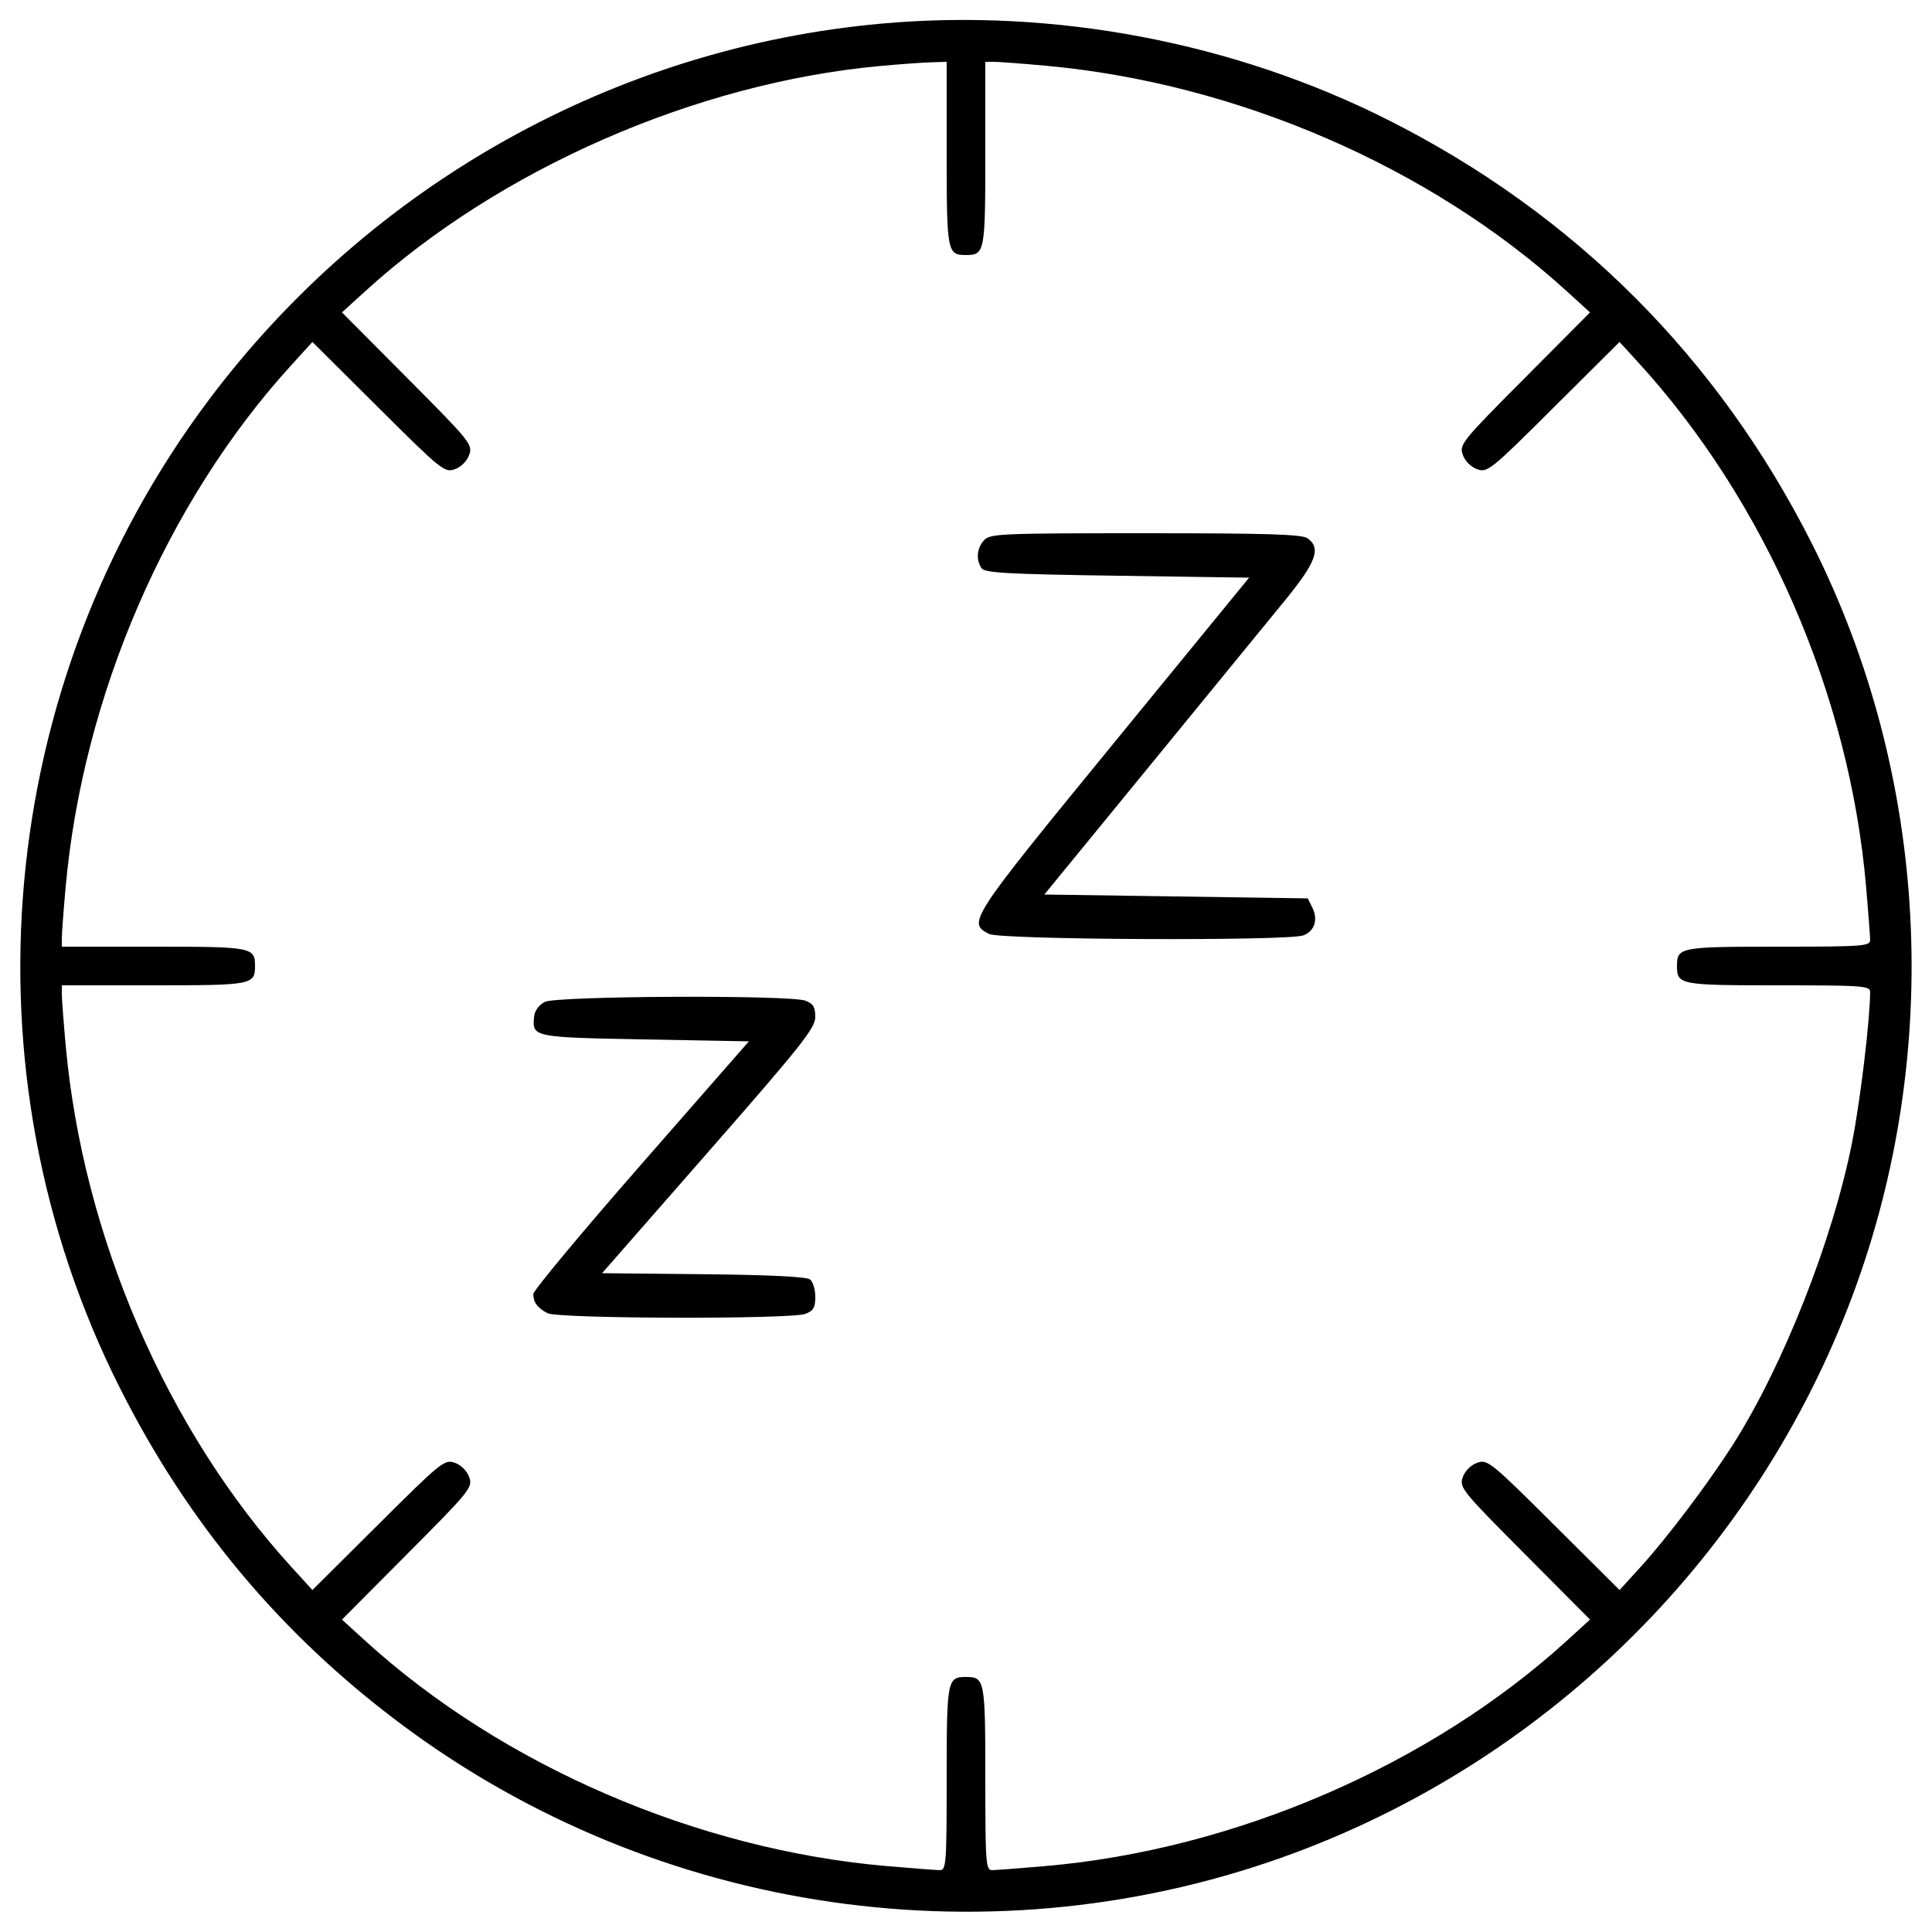 <svg xmlns="http://www.w3.org/2000/svg" viewBox="0 0 500 500" version="1.1">
	<path d="M 228.329 6.093 C 159.345 12.246, 95.920 47.693, 54.038 103.500 C -1.352 177.307, -10.341 277.059, 31.002 359.160 C 48.624 394.154, 72.468 422.705, 103.500 445.969 C 169.918 495.760, 257.753 508.423, 335.385 479.399 C 401.797 454.570, 454.570 401.797, 479.399 335.385 C 503.001 272.256, 499.179 200.776, 468.998 140.840 C 444.690 92.567, 407.433 55.310, 359.160 31.002 C 319.372 10.966, 272.896 2.118, 228.329 6.093 M 227.500 17.107 C 179.999 21.525, 129.183 43.793, 94.500 75.388 L 88.500 80.854 105.455 97.893 C 121.689 114.207, 122.369 115.050, 121.437 117.698 C 120.863 119.330, 119.330 120.863, 117.698 121.437 C 115.050 122.369, 114.207 121.689, 97.893 105.455 L 80.854 88.500 75.388 94.500 C 43.169 129.867, 21.465 180.047, 16.996 229.500 C 16.449 235.550, 16.001 241.512, 16.001 242.750 L 16 245 39.800 245 C 65.247 245, 66 245.144, 66 250 C 66 254.856, 65.247 255, 39.800 255 L 16 255 16.001 257.250 C 16.001 258.488, 16.449 264.450, 16.996 270.500 C 21.465 319.953, 43.169 370.133, 75.388 405.500 L 80.854 411.500 97.893 394.545 C 114.207 378.311, 115.050 377.631, 117.698 378.563 C 119.330 379.137, 120.863 380.670, 121.437 382.302 C 122.369 384.950, 121.689 385.793, 105.455 402.107 L 88.500 419.146 94.500 424.612 C 129.958 456.913, 180.375 478.697, 229.500 482.942 C 236.100 483.513, 242.287 483.984, 243.250 483.990 C 244.868 483.999, 245 482.204, 245 460.200 C 245 434.753, 245.144 434, 250 434 C 254.856 434, 255 434.753, 255 460.200 C 255 482.204, 255.132 483.999, 256.750 483.990 C 257.712 483.984, 263.900 483.513, 270.500 482.942 C 319.501 478.708, 370.132 456.831, 405.500 424.612 L 411.500 419.146 394.545 402.107 C 378.311 385.793, 377.631 384.950, 378.563 382.302 C 379.137 380.670, 380.670 379.137, 382.302 378.563 C 384.950 377.631, 385.793 378.311, 402.107 394.545 L 419.146 411.500 424.612 405.500 C 431.393 398.056, 442.071 383.916, 448.400 374 C 461.473 353.515, 474.371 320.801, 479.348 295.500 C 481.463 284.747, 483.947 264.014, 483.990 256.750 C 483.999 255.132, 482.204 255, 460.200 255 C 434.753 255, 434 254.856, 434 250 C 434 245.144, 434.753 245, 460.200 245 C 482.204 245, 483.999 244.868, 483.990 243.250 C 483.984 242.287, 483.514 236.100, 482.945 229.500 C 478.654 179.705, 456.849 129.641, 423.712 93.500 L 419.128 88.500 402.098 105.455 C 385.791 121.690, 384.951 122.369, 382.302 121.437 C 380.670 120.863, 379.137 119.330, 378.563 117.698 C 377.631 115.050, 378.311 114.207, 394.545 97.893 L 411.500 80.854 405.500 75.388 C 370.133 43.169, 319.953 21.465, 270.500 16.996 C 264.450 16.449, 258.488 16.001, 257.250 16.001 L 255 16 255 39.800 C 255 65.247, 254.856 66, 250 66 C 245.144 66, 245 65.247, 245 39.800 L 245 16 240.750 16.135 C 238.412 16.209, 232.450 16.647, 227.500 17.107 M 254.655 139.829 C 252.812 141.865, 252.542 144.727, 253.978 147 C 254.779 148.269, 260.186 148.577, 289.097 149 L 323.270 149.500 288.093 192.500 C 250.755 238.142, 250.299 238.842, 256 241.712 C 259.021 243.233, 333.380 243.566, 337.298 242.077 C 340.236 240.960, 341.180 237.995, 339.605 234.834 L 338.442 232.500 304.360 232 L 270.277 231.500 297.699 198 C 312.780 179.575, 328.524 160.322, 332.685 155.215 C 340.634 145.459, 341.928 141.883, 338.434 139.328 C 336.995 138.276, 328.266 138, 296.464 138 C 258.833 138, 256.206 138.115, 254.655 139.829 M 141 259.288 C 139.512 260.037, 138.395 261.549, 138.241 263.023 C 137.674 268.442, 137.759 268.460, 166.868 269 L 193.811 269.500 165.905 301.396 C 150.557 318.939, 138.007 334.014, 138.015 334.896 C 138.036 337.069, 139.081 338.480, 141.684 339.850 C 144.450 341.306, 204.651 341.463, 208.435 340.025 C 210.495 339.242, 211 338.379, 211 335.647 C 211 333.776, 210.401 331.747, 209.668 331.139 C 208.789 330.410, 199.407 329.943, 182.078 329.767 L 155.821 329.500 183.397 298 C 207.407 270.573, 210.974 266.077, 210.986 263.225 C 210.997 260.624, 210.473 259.750, 208.435 258.975 C 204.424 257.450, 144.095 257.730, 141 259.288" stroke="none" fill="currentColor" fill-rule="evenodd"></path>
</svg>
